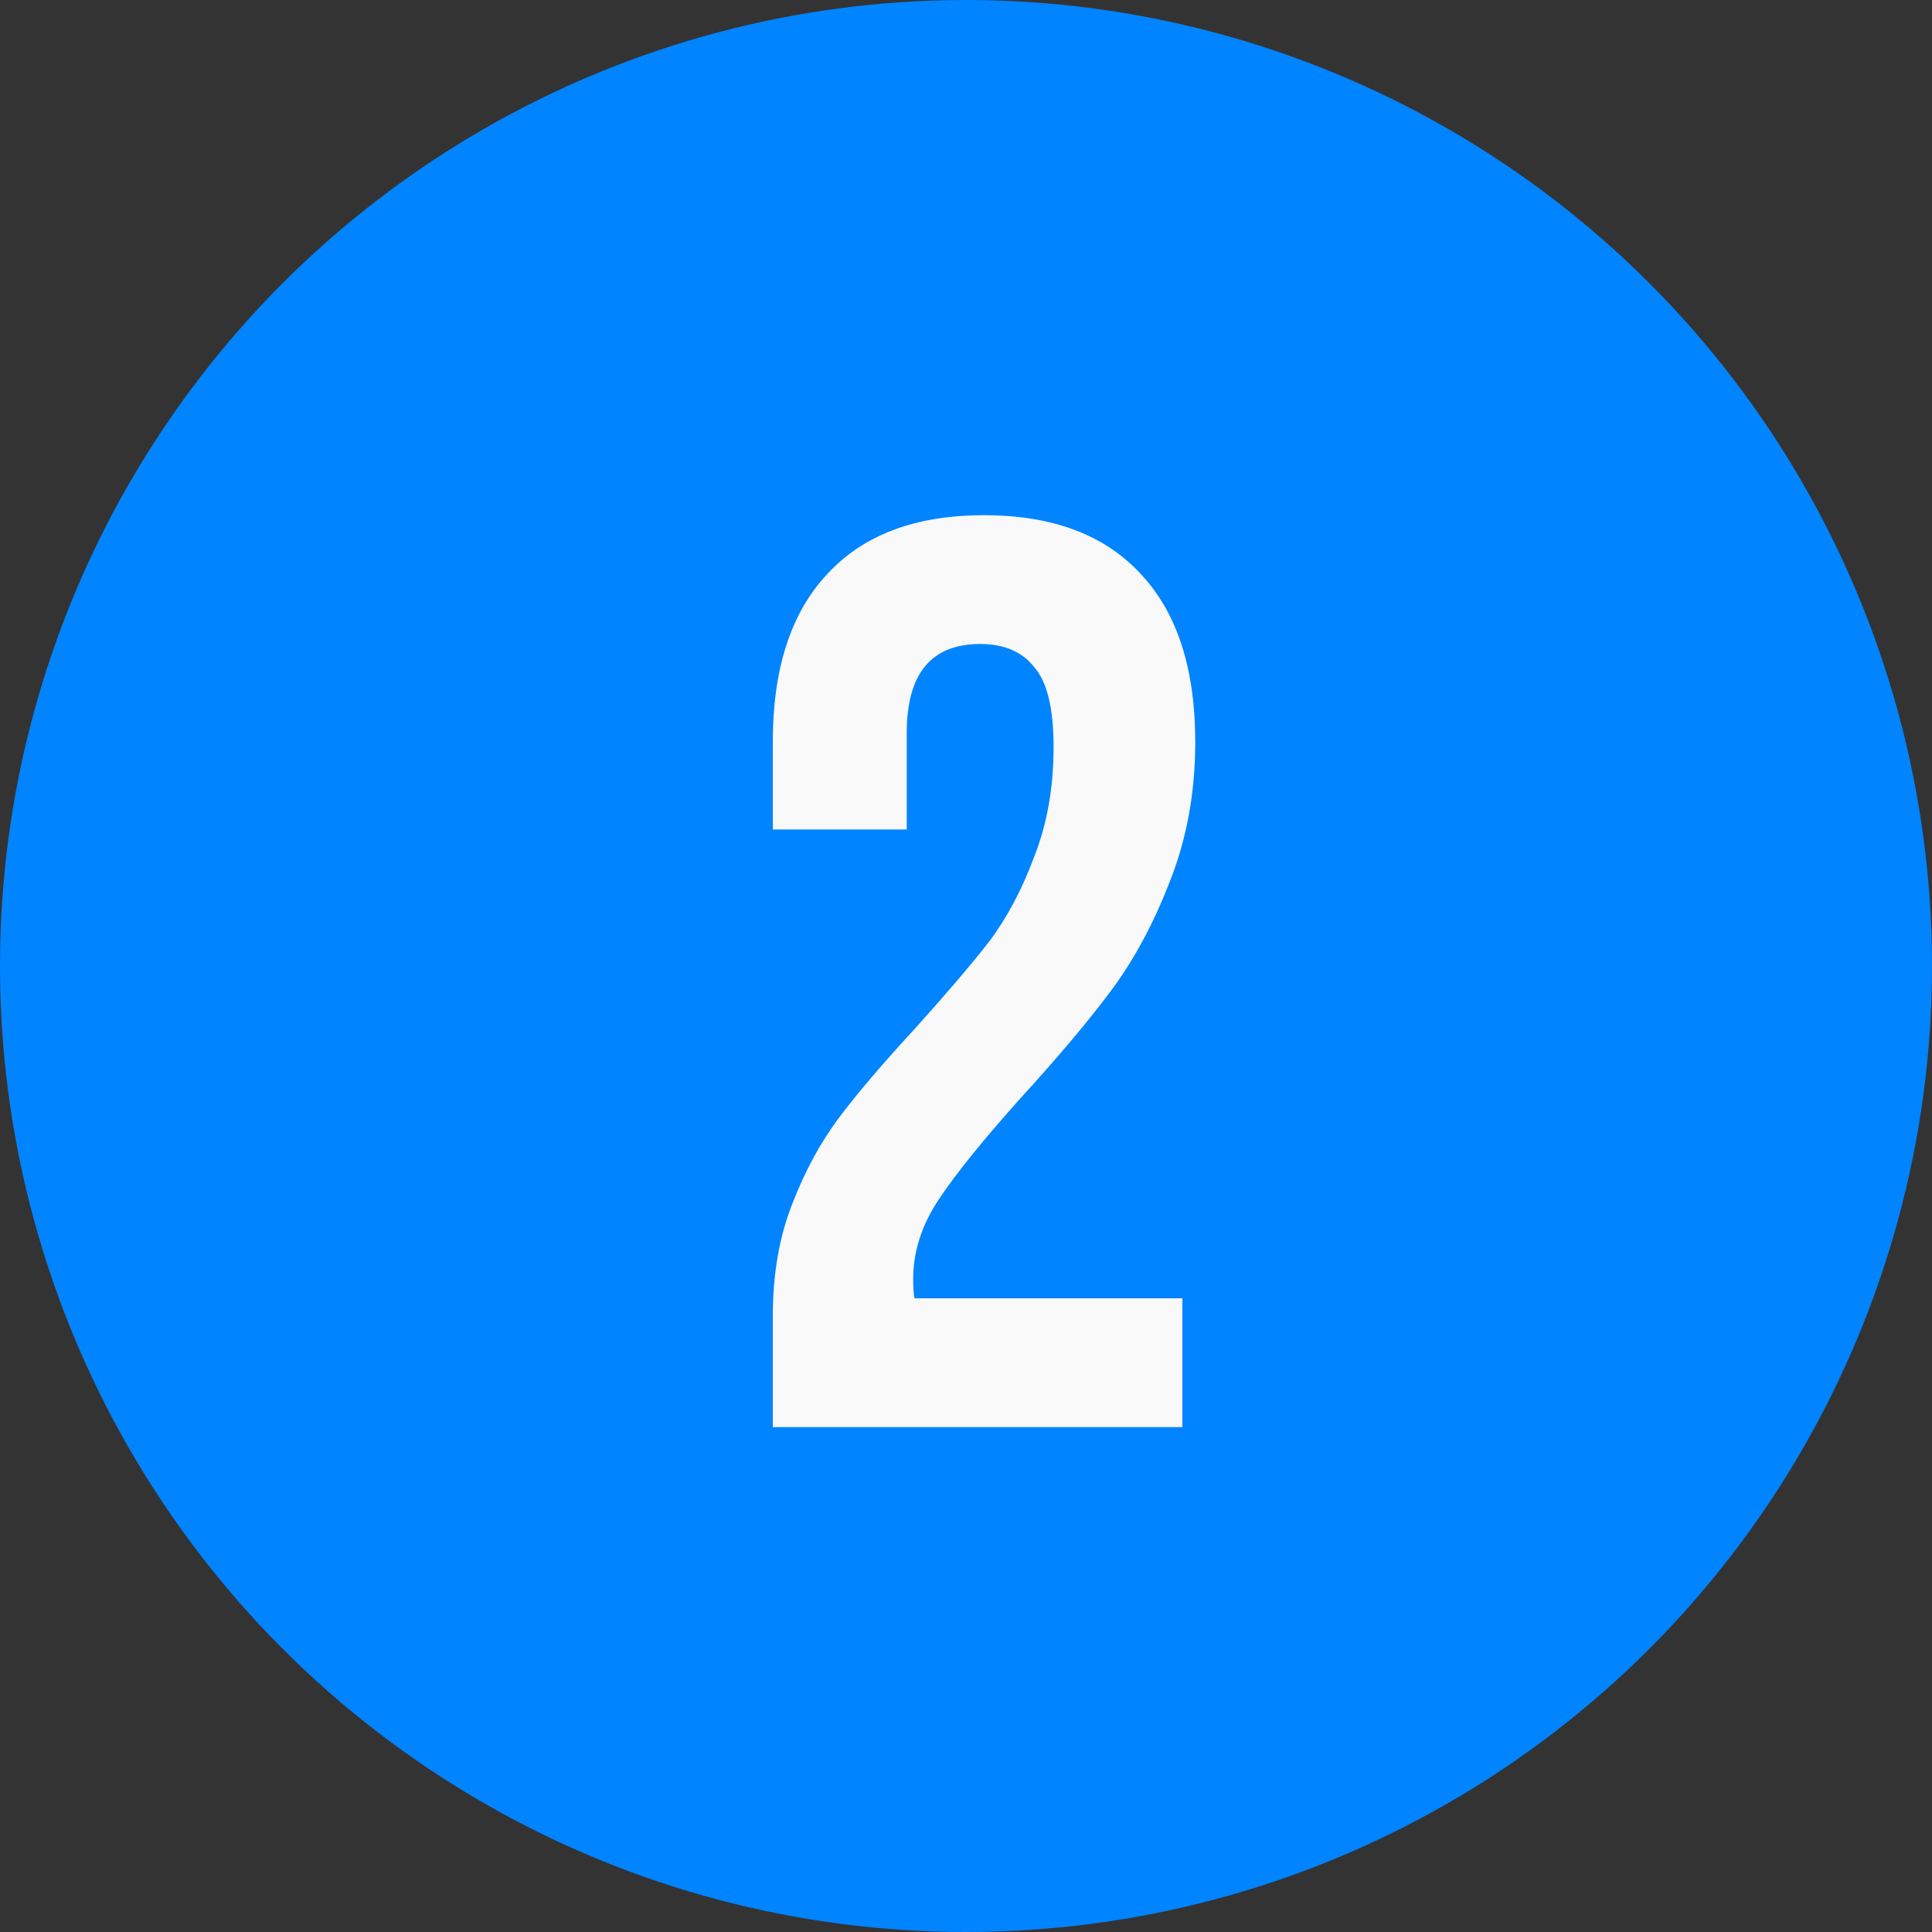 <?xml version="1.0" encoding="UTF-8"?> <svg xmlns="http://www.w3.org/2000/svg" width="30" height="30" viewBox="0 0 30 30" fill="none"><rect x="0" y="0" width="30" height="30" fill="#333333" stroke="none"/><circle cx="15" cy="15" r="15" fill="#0084FF"></circle><path d="M16.36 11.6C16.36 11 16.26 10.587 16.06 10.36C15.873 10.12 15.593 10 15.22 10C14.46 10 14.08 10.46 14.08 11.38V12.88H12V11.52C12 10.387 12.28 9.52 12.84 8.92C13.4 8.307 14.213 8 15.28 8C16.347 8 17.16 8.307 17.72 8.92C18.28 9.52 18.56 10.387 18.56 11.52C18.56 12.307 18.427 13.033 18.16 13.7C17.907 14.353 17.6 14.92 17.24 15.4C16.88 15.88 16.413 16.433 15.84 17.06C15.267 17.7 14.847 18.22 14.58 18.62C14.313 19.02 14.18 19.433 14.18 19.86C14.18 19.993 14.187 20.093 14.2 20.16H18.36V22.16H12V20.44C12 19.787 12.1 19.207 12.3 18.7C12.5 18.18 12.747 17.727 13.04 17.34C13.333 16.953 13.72 16.5 14.2 15.98C14.693 15.433 15.08 14.98 15.36 14.62C15.64 14.247 15.873 13.807 16.06 13.3C16.26 12.793 16.36 12.227 16.36 11.6Z" fill="#F9F9F9"></path></svg> 